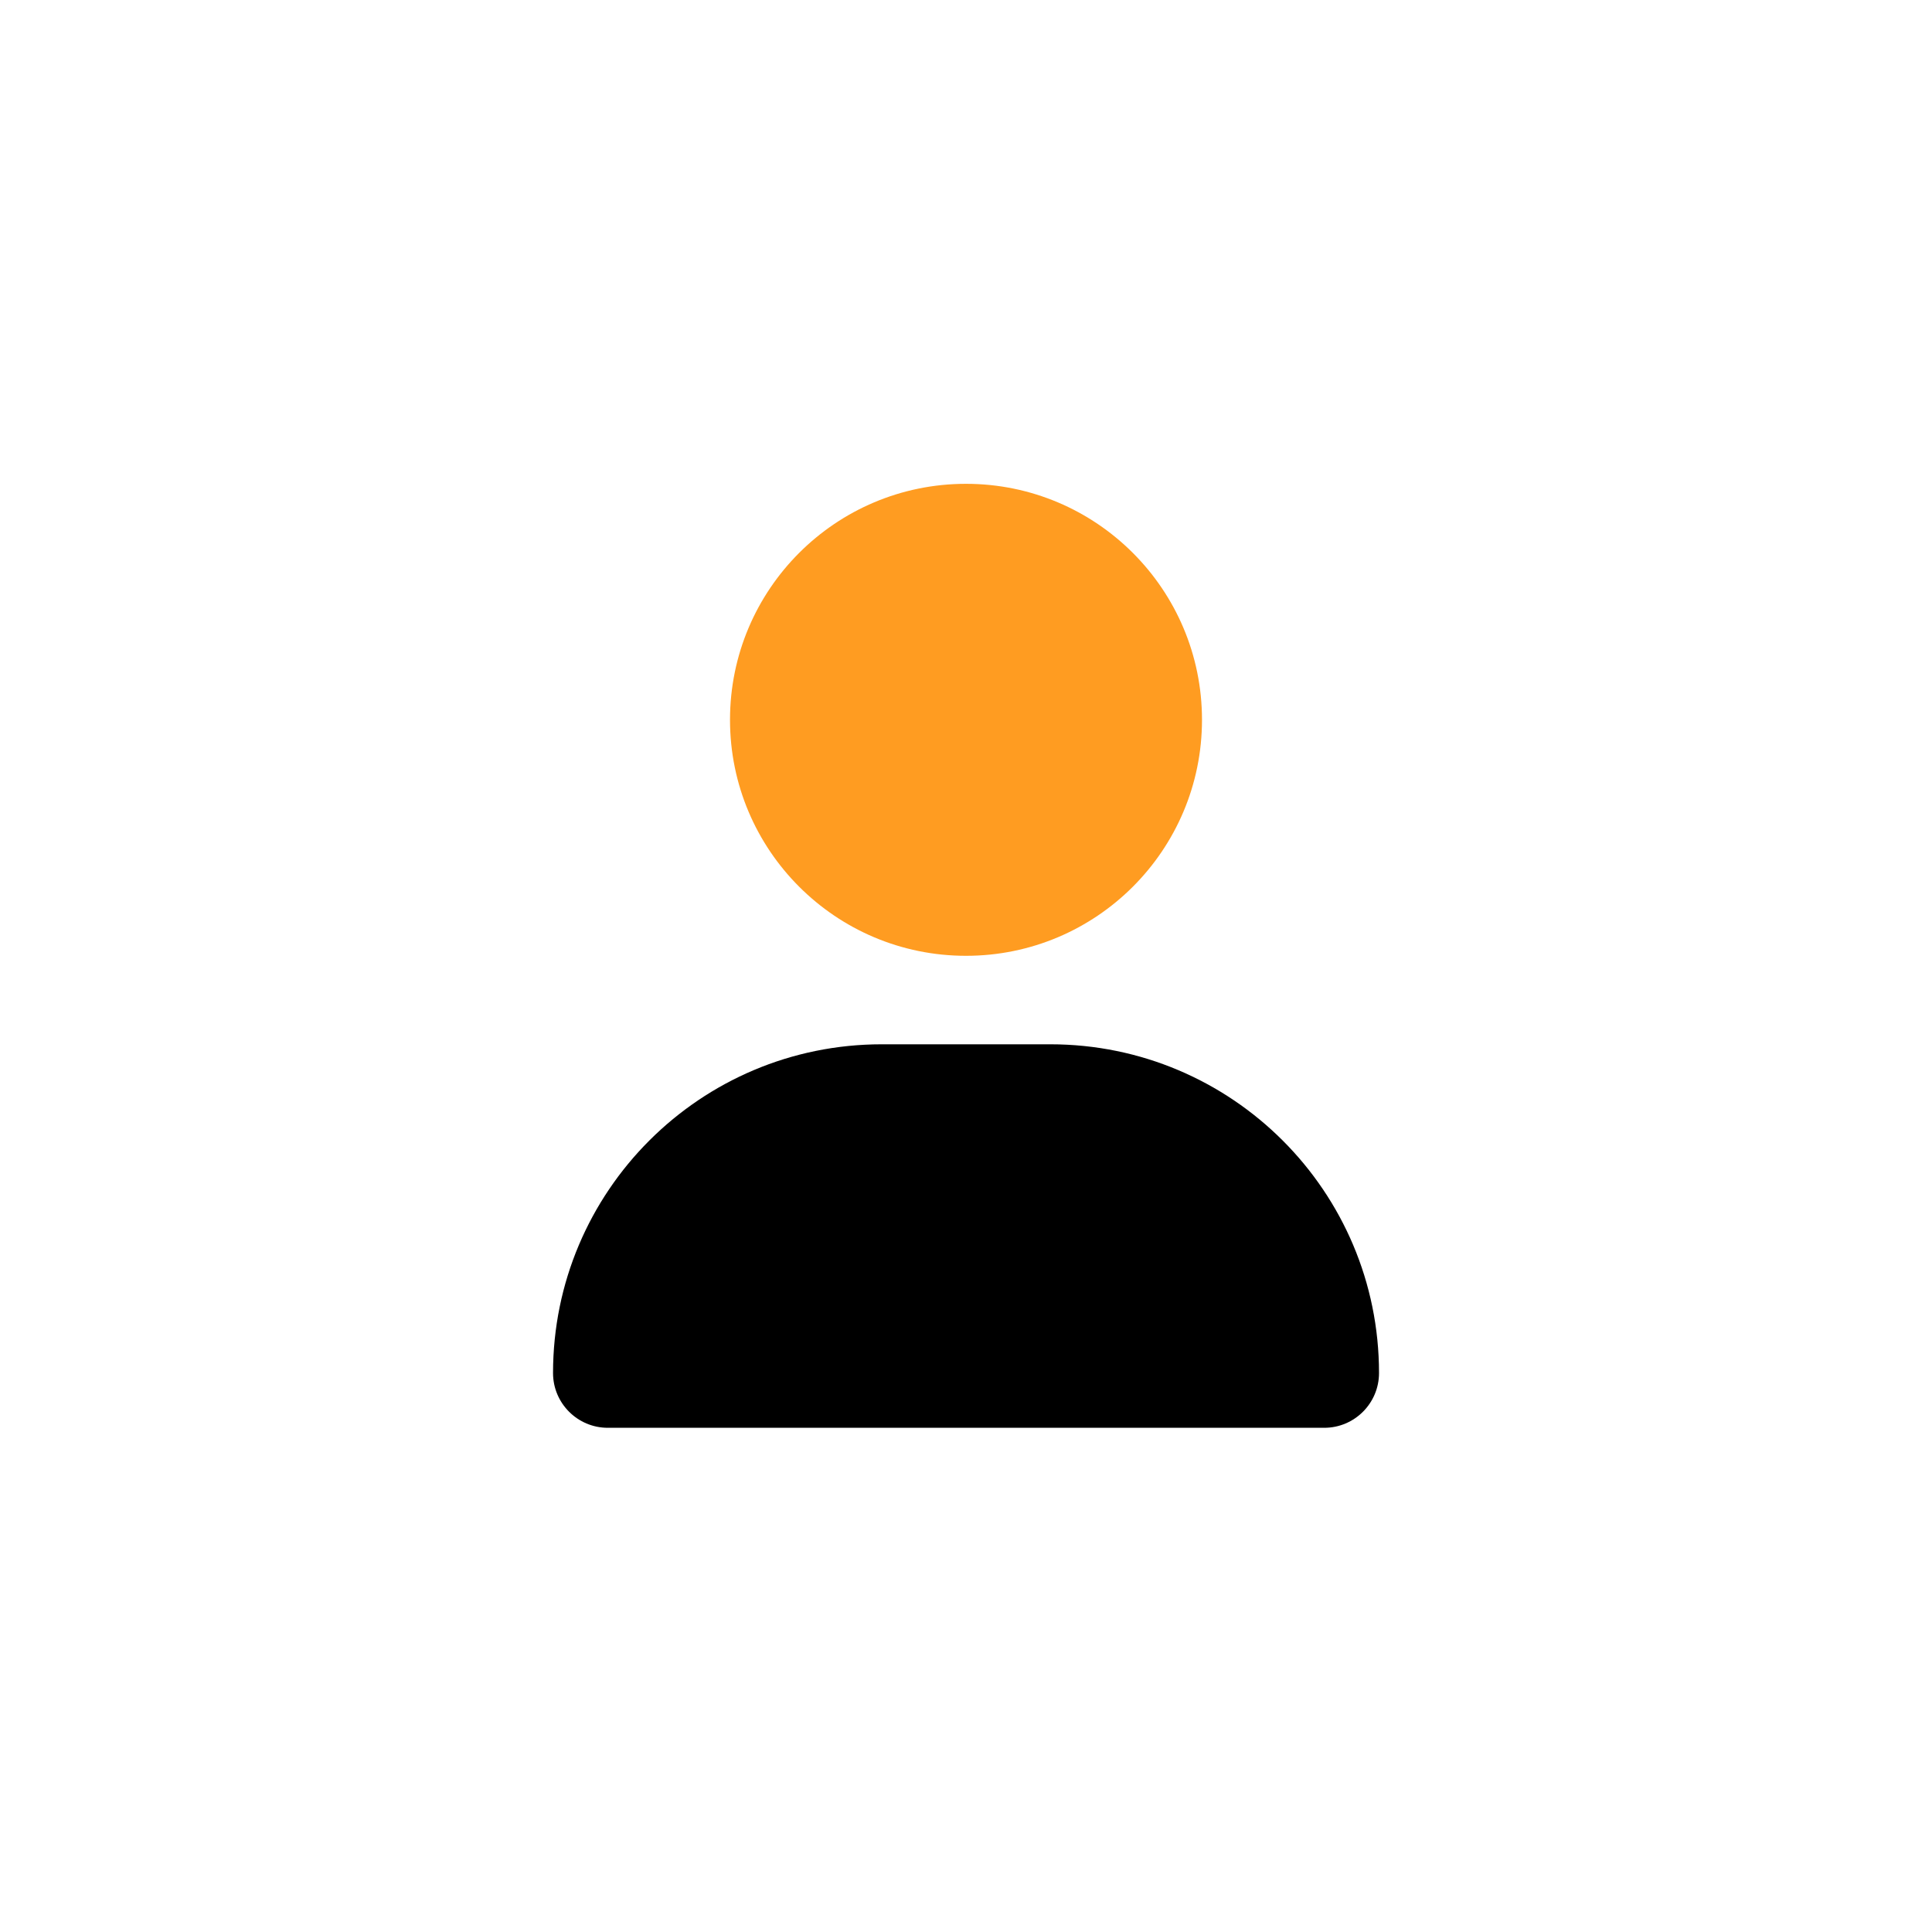 <?xml version="1.0" encoding="UTF-8"?>
<svg id="Laag_1" data-name="Laag 1" xmlns="http://www.w3.org/2000/svg" width="14.11cm" height="14.11cm" viewBox="0 0 400 400">
  <defs>
    <style>
      .cls-1 {
        fill: #ff9c21;
        isolation: isolate;
      }
    </style>
  </defs>
  <path class="cls-1" d="M151.14,149.03c0,26.98,21.87,48.86,48.86,48.86s48.86-21.87,48.86-48.86-21.87-48.86-48.86-48.86-48.86,21.87-48.86,48.86Z"/>
  <path d="M114.5,284.27c0-37.6,30.46-68.06,68.06-68.06h34.89c37.6,0,68.06,30.46,68.06,68.06,0,6.26-5.08,11.34-11.34,11.34H125.84c-6.26,0-11.34-5.08-11.34-11.34Z"/>
</svg>